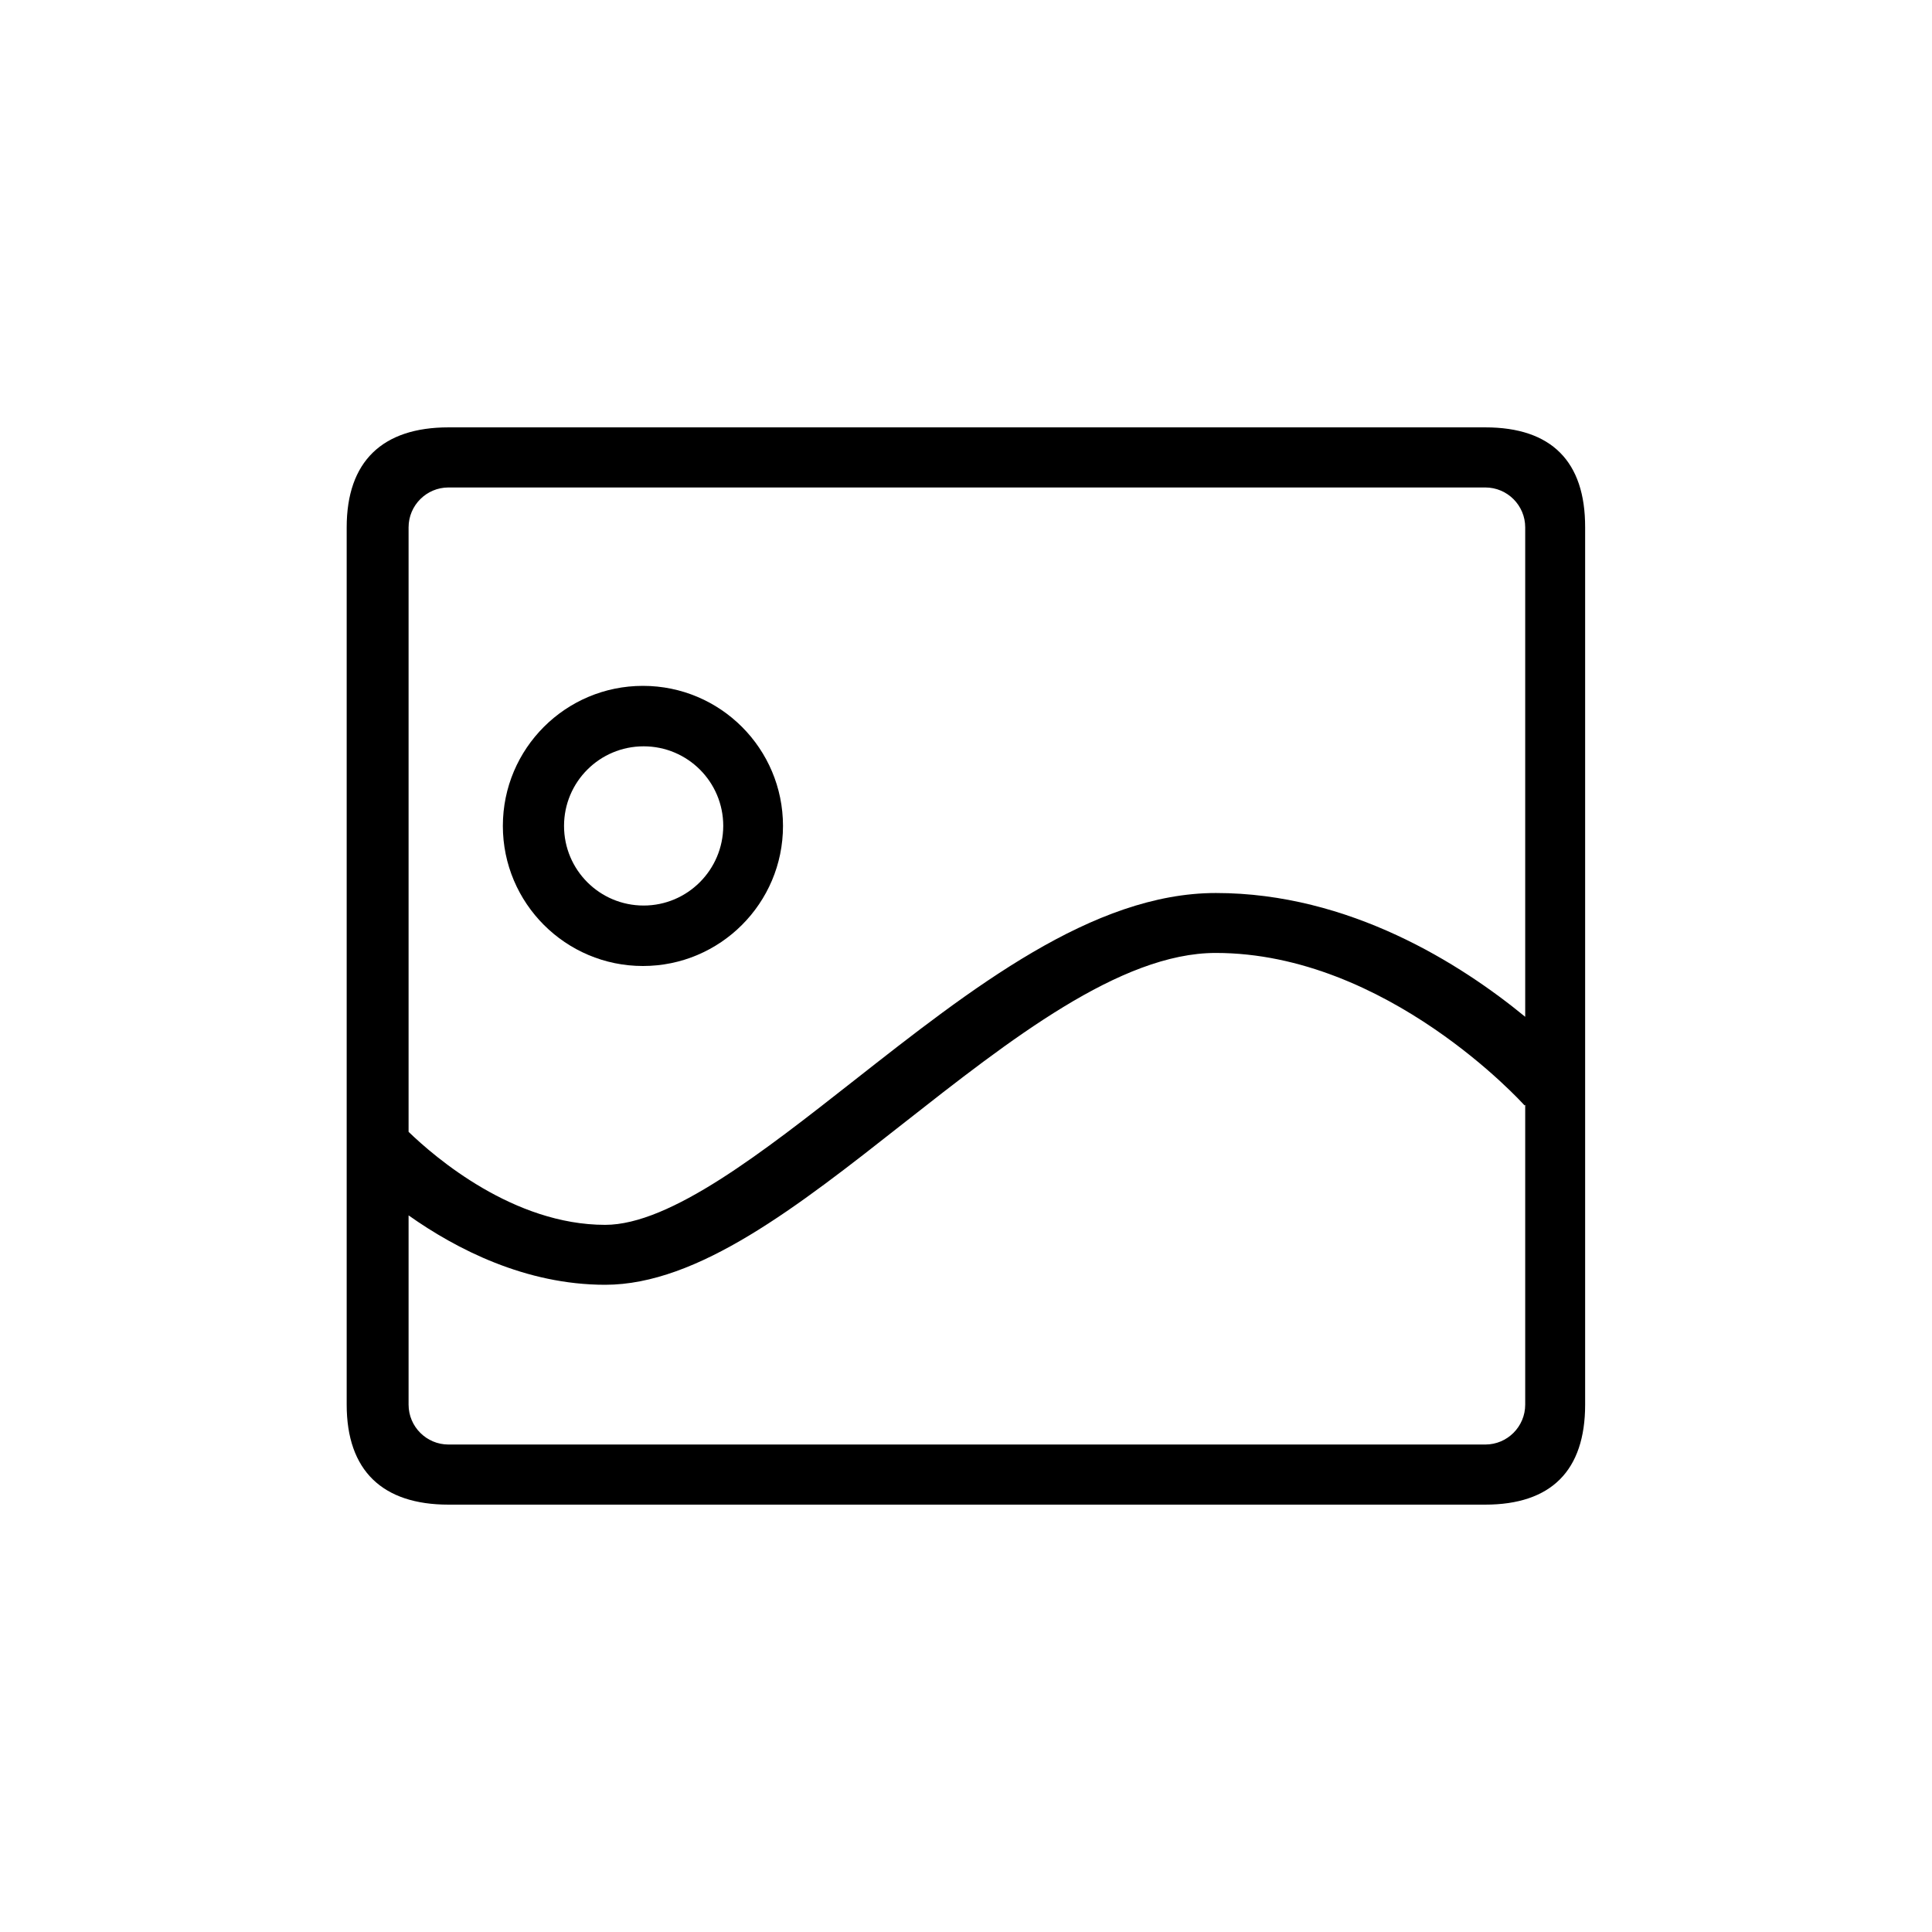 <svg class="svg-icon" style="width: 1em; height: 1em;vertical-align: middle;fill: currentColor;overflow: hidden;" viewBox="0 0 1024 1024" version="1.1" xmlns="http://www.w3.org/2000/svg"><path d="M787.247 226.513 237.701 226.513c-34.987 0-53.95 18.015-53.95 53.001l0 464.972c0 34.987 18.963 53.001 53.95 53.001l549.452 0c34.987 0 53.001-18.015 53.001-53.001L840.154 279.514C840.249 244.527 822.234 226.513 787.247 226.513zM808.391 744.486c0 11.662-9.481 21.144-21.144 21.144L237.701 765.63c-11.662 0-21.144-9.481-21.144-21.144L216.557 644.172c25.316 17.92 62.009 36.788 104.201 36.788 49.209 0 102.021-41.434 157.772-85.333 56.604-44.468 115.2-90.548 165.831-90.548 90.833 0 162.892 79.929 163.65 80.782l0.379-0.284L808.391 744.486zM808.391 538.927c-34.039-27.97-93.108-65.612-163.935-65.612-65.327 0-129.707 50.631-192 99.556-47.692 37.452-97.09 76.326-131.698 76.326-48.545 0-90.074-35.65-104.201-49.304L216.557 279.514c0-11.662 9.481-21.144 21.144-21.144l549.547 0c11.662 0 21.144 9.481 21.144 21.144L808.391 538.927z"  /><path d="M340.764 363.52c-40.96 0-74.24 33.185-74.24 74.24 0 40.96 33.28 74.24 74.24 74.24 40.96 0 74.24-33.28 74.24-74.24C415.004 396.8 381.819 363.52 340.764 363.52zM341.144 479.953c-23.324 0-42.193-18.868-42.193-42.193 0-23.324 18.868-42.193 42.193-42.193 23.324 0 42.193 18.868 42.193 42.193C383.241 461.084 364.373 479.953 341.144 479.953z"  /></svg>